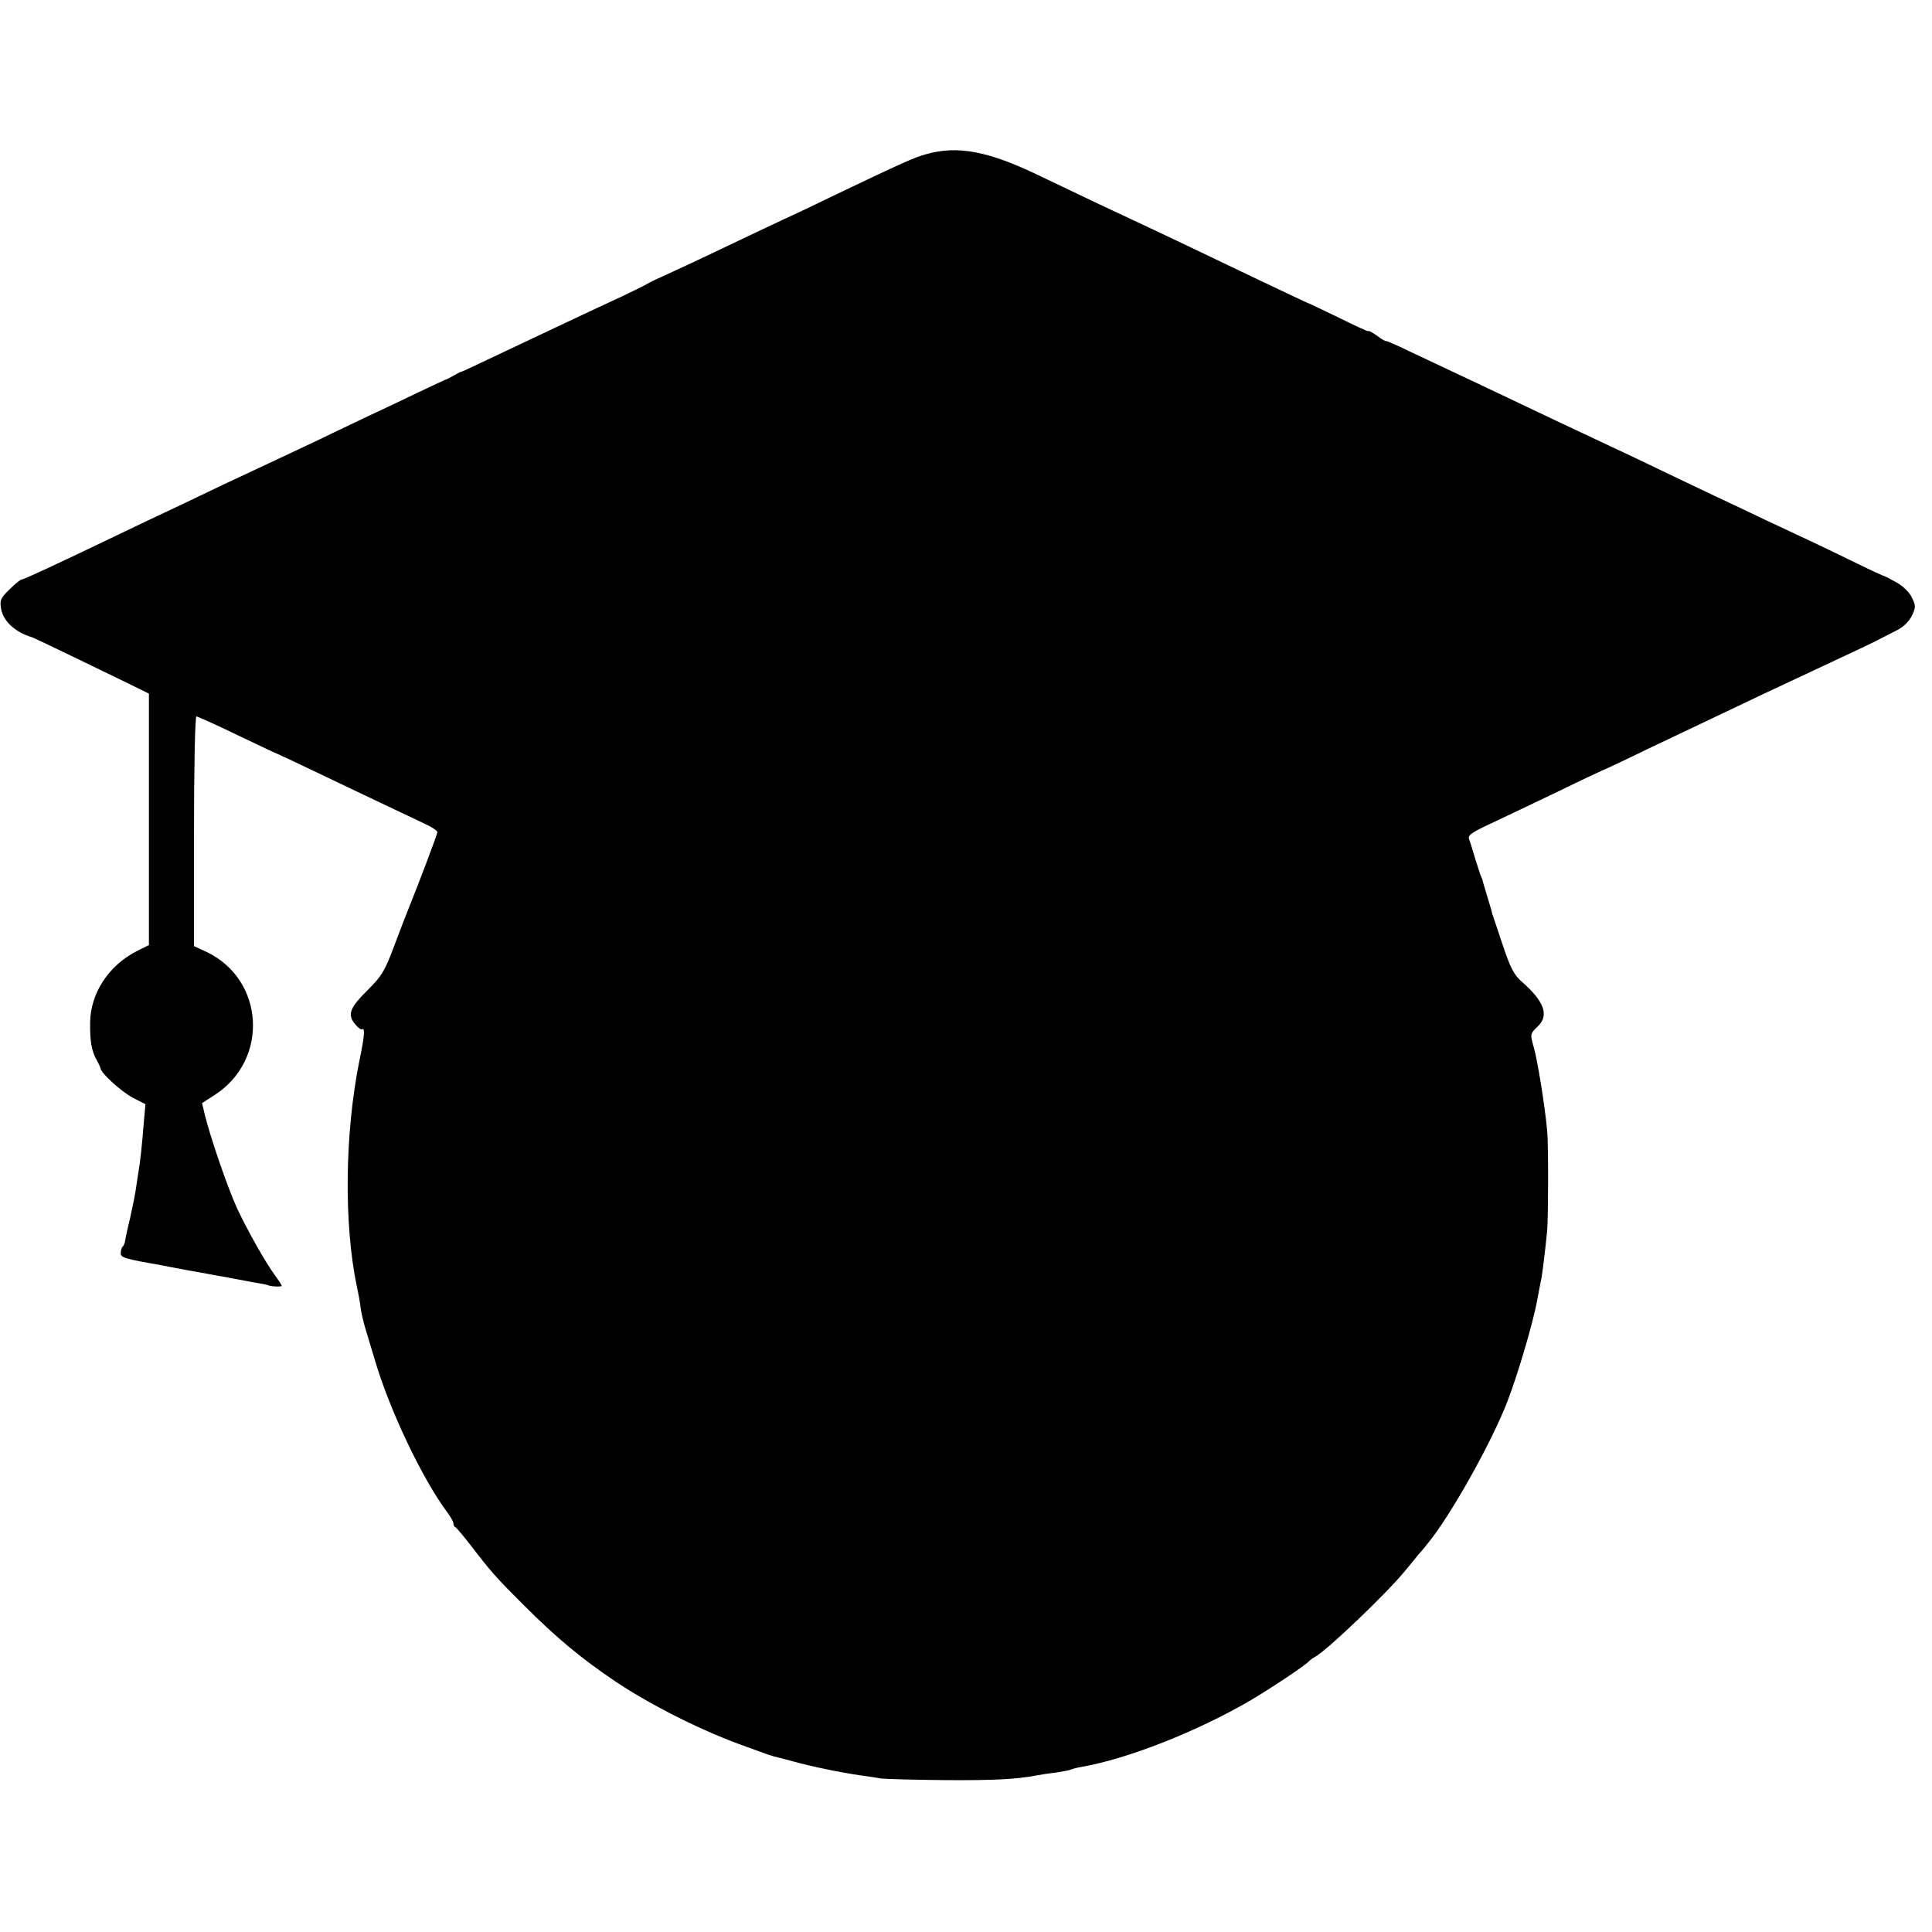<?xml version="1.0" standalone="no"?>
<!DOCTYPE svg PUBLIC "-//W3C//DTD SVG 20010904//EN"
 "http://www.w3.org/TR/2001/REC-SVG-20010904/DTD/svg10.dtd">
<svg version="1.0" xmlns="http://www.w3.org/2000/svg"
 width="720pt" height="720pt" viewBox="0 0 720 720"
 preserveAspectRatio="xMidYMid meet">
<g transform="translate(0,720) scale(0.1,-0.1)"
fill="#000000" stroke="none">
<path d="M3450 6625 c-43 -12 -82 -29 -360 -162 -63 -31 -142 -68 -175 -83
-33 -15 -118 -56 -190 -90 -121 -58 -233 -110 -280 -131 -11 -5 -27 -13 -35
-18 -8 -5 -51 -26 -95 -47 -75 -34 -377 -177 -525 -247 -36 -17 -67 -32 -70
-32 -3 0 -16 -7 -30 -15 -14 -8 -27 -15 -30 -15 -3 -1 -50 -23 -105 -49 -55
-27 -134 -64 -175 -83 -41 -20 -127 -60 -190 -91 -63 -30 -147 -69 -187 -88
-39 -18 -118 -55 -175 -82 -57 -27 -143 -69 -193 -92 -49 -23 -144 -68 -210
-100 -208 -100 -337 -160 -345 -160 -4 0 -24 -16 -45 -37 -33 -32 -36 -40 -31
-71 7 -46 53 -89 116 -107 7 -2 264 -126 360 -173 l75 -37 0 -469 0 -468 -46
-23 c-104 -53 -172 -157 -173 -265 -1 -71 5 -106 25 -142 7 -12 13 -26 14 -30
1 -17 77 -86 120 -109 l47 -24 -7 -80 c-7 -84 -11 -126 -21 -185 -3 -19 -7
-46 -9 -60 -2 -14 -11 -58 -20 -99 -10 -40 -18 -79 -19 -87 -1 -7 -5 -17 -9
-20 -4 -4 -7 -15 -7 -25 0 -16 18 -21 150 -44 8 -2 53 -10 100 -19 47 -8 99
-18 115 -21 17 -2 39 -7 50 -9 26 -5 107 -20 120 -22 6 -1 12 -3 15 -4 12 -5
50 -6 50 -2 0 3 -10 19 -23 36 -37 50 -104 169 -143 252 -35 76 -101 268 -121
351 l-10 42 48 31 c202 131 185 428 -30 532 l-48 22 0 428 c0 235 4 428 9 428
4 0 74 -31 154 -70 80 -38 147 -70 149 -70 1 0 63 -29 136 -64 74 -35 188 -90
254 -121 66 -31 139 -66 162 -77 24 -11 43 -24 43 -29 0 -8 -70 -193 -105
-279 -8 -19 -33 -84 -55 -143 -36 -96 -47 -114 -98 -165 -68 -67 -78 -92 -50
-127 11 -14 23 -23 27 -21 12 8 10 -24 -10 -119 -54 -269 -58 -606 -9 -840 6
-27 13 -66 15 -85 3 -19 10 -48 15 -65 5 -16 21 -70 36 -120 55 -188 177 -445
271 -571 13 -17 23 -36 23 -42 0 -6 3 -12 8 -14 4 -2 29 -32 57 -68 76 -99 92
-117 195 -220 128 -128 216 -200 346 -288 135 -90 330 -187 484 -241 36 -13
72 -26 80 -29 8 -3 20 -6 25 -8 6 -1 37 -9 70 -18 68 -19 175 -41 250 -52 28
-4 64 -9 80 -12 17 -2 125 -5 240 -6 182 -1 263 3 341 18 11 2 41 7 68 10 27
4 53 9 56 11 4 2 21 7 39 10 174 30 434 133 631 248 79 47 209 133 220 148 3
3 12 10 22 15 46 26 271 241 336 322 19 22 41 50 50 61 10 10 24 28 32 38 83
100 238 375 298 531 38 98 96 294 111 378 6 32 13 70 16 83 4 23 13 95 21 176
4 52 5 318 0 370 -9 98 -36 263 -51 316 -13 45 -12 47 15 73 44 41 26 93 -57
166 -31 27 -44 52 -74 142 -20 60 -37 111 -38 113 0 3 -8 31 -18 63 -9 31 -18
59 -18 62 -1 3 -4 12 -8 20 -3 8 -12 38 -21 65 -8 28 -17 58 -21 67 -6 15 8
25 81 59 49 23 162 77 252 120 90 44 165 79 166 79 2 0 77 35 167 79 90 43
200 95 244 116 44 21 127 60 185 88 58 27 143 67 190 89 148 69 235 110 250
119 8 4 34 17 57 29 26 13 47 33 58 55 15 32 15 38 0 68 -9 20 -33 43 -58 57
-23 13 -43 23 -44 23 -1 -1 -47 20 -102 47 -55 27 -130 63 -168 81 -37 17
-115 54 -173 81 -58 28 -143 68 -190 90 -47 22 -134 64 -195 93 -60 29 -150
72 -200 95 -49 23 -133 63 -185 87 -132 63 -457 217 -560 265 -47 23 -85 39
-85 37 0 -2 -15 6 -32 19 -18 13 -33 21 -33 18 0 -3 -50 20 -110 50 -61 29
-112 54 -114 54 -2 0 -84 39 -183 86 -272 130 -289 139 -603 286 -47 22 -146
70 -220 105 -187 90 -302 112 -420 78z"/>
</g>
</svg>
